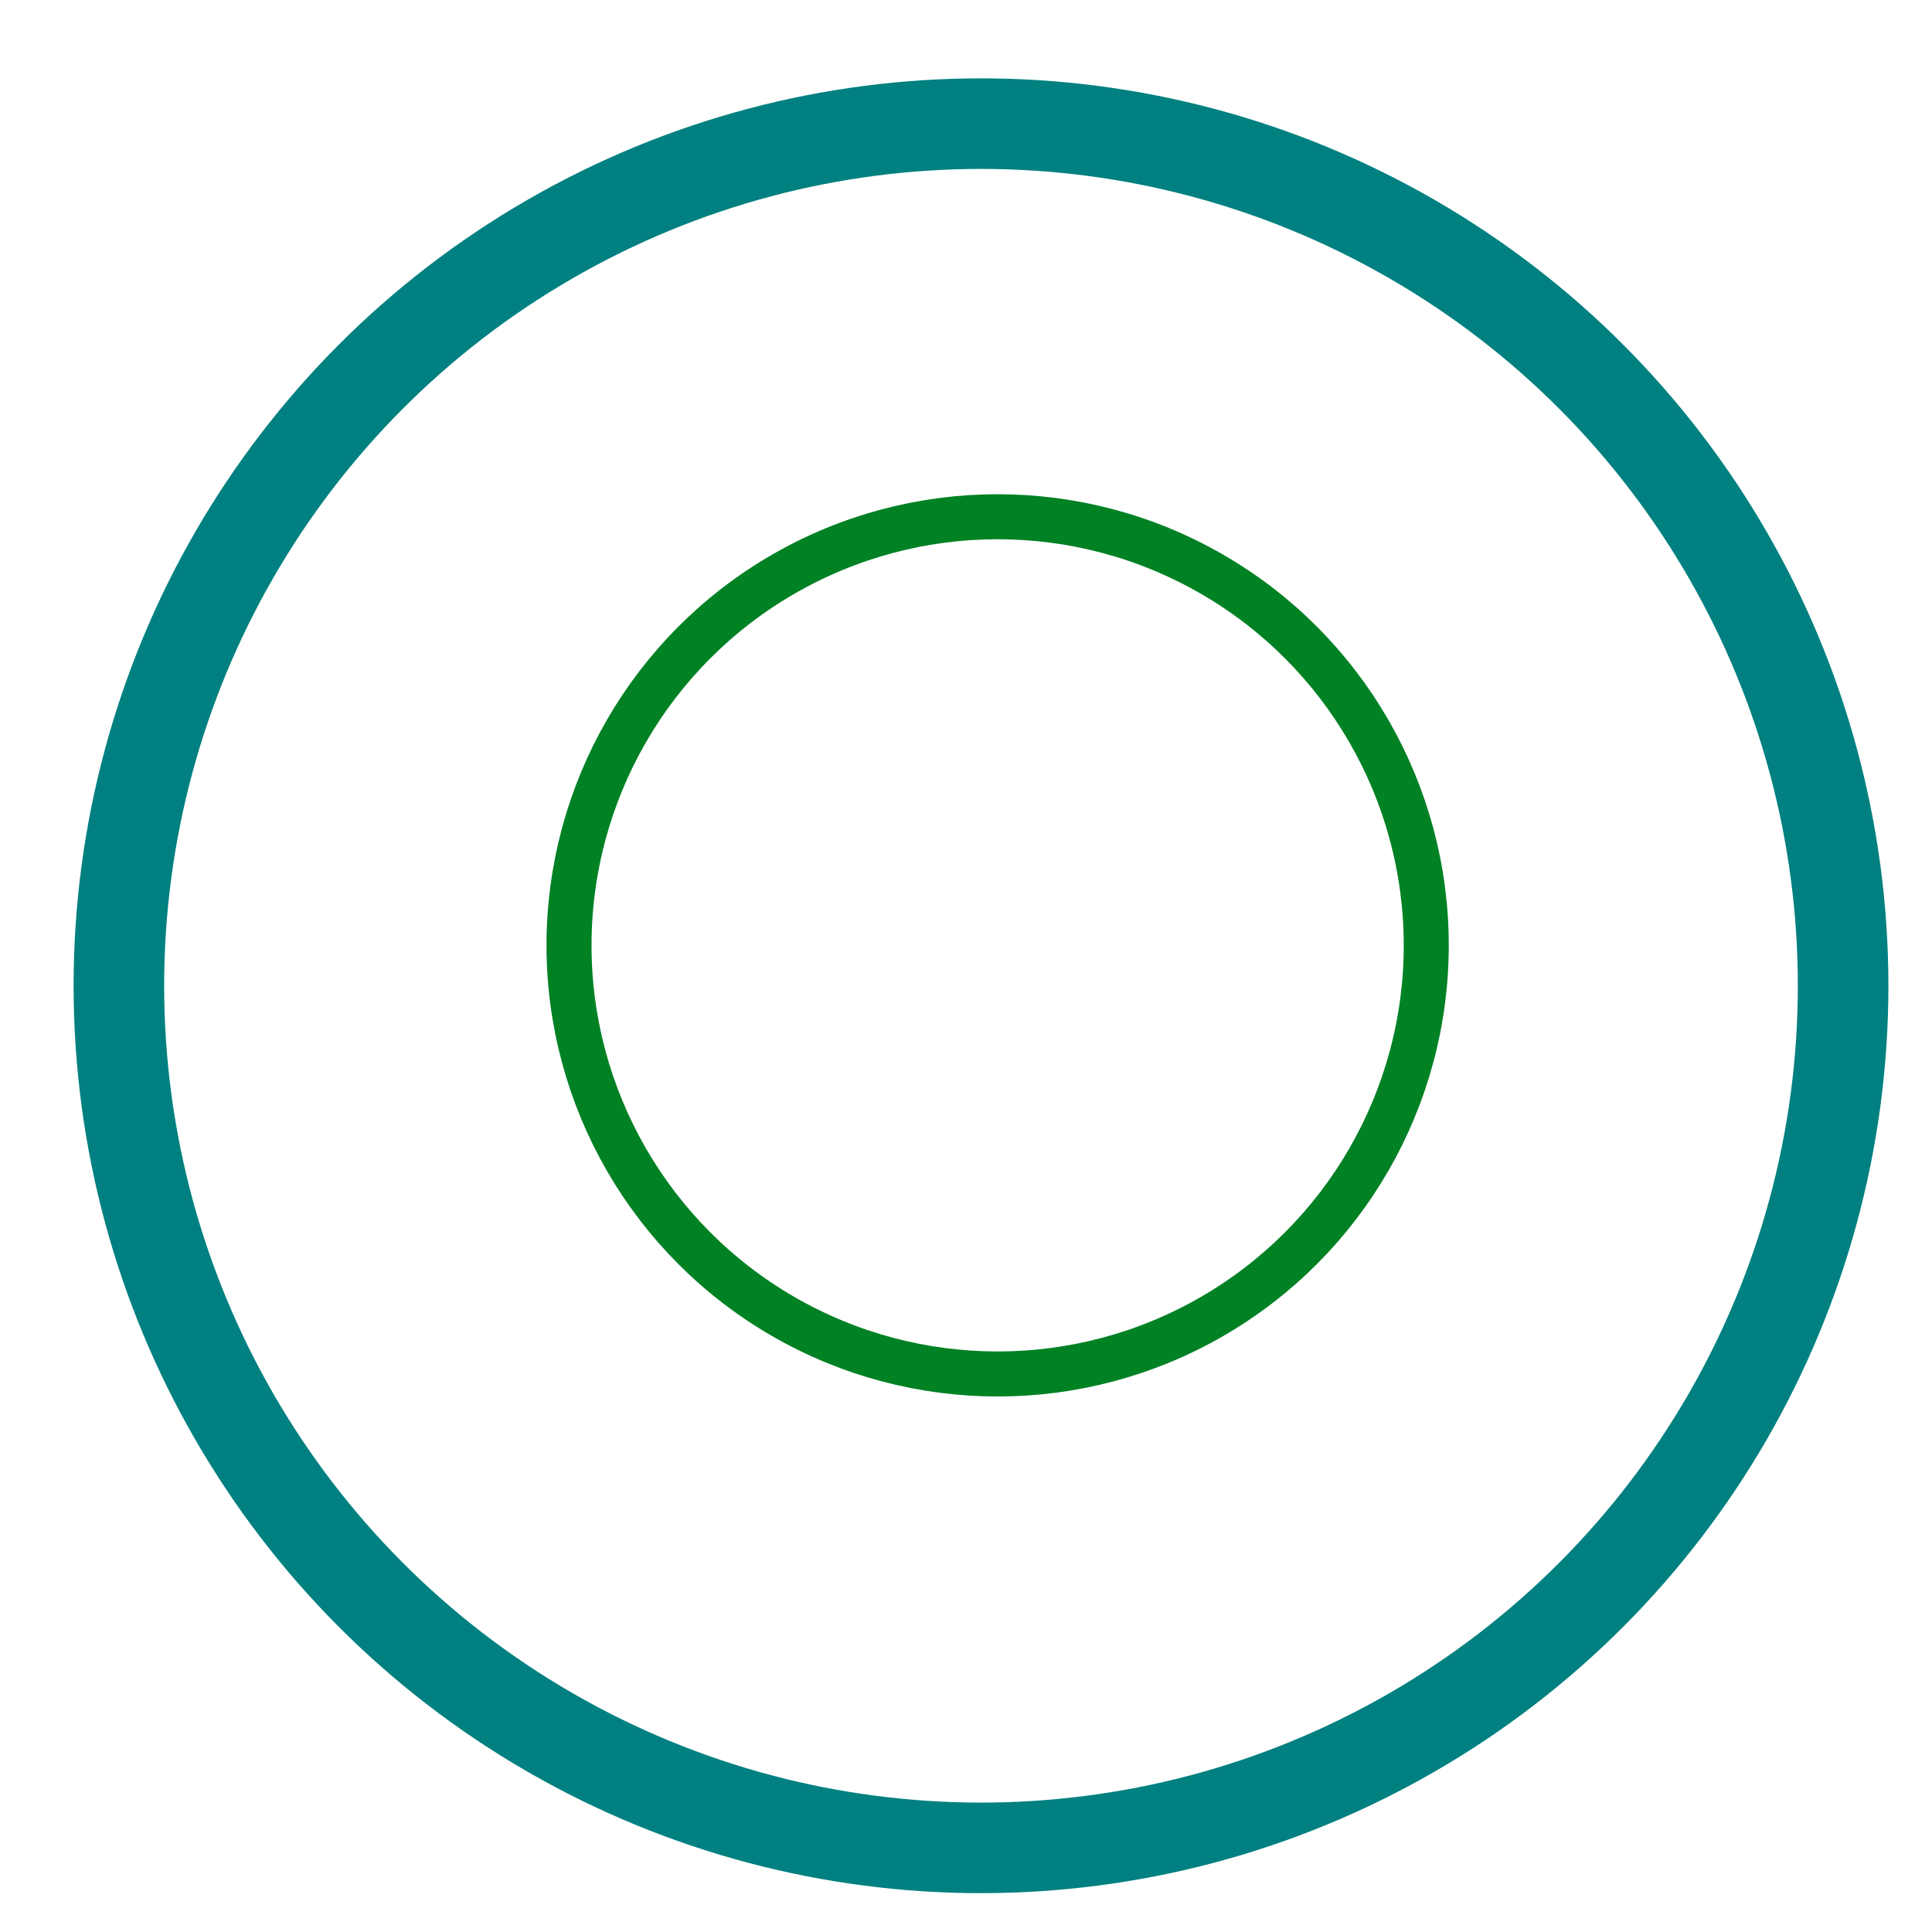<?xml version="1.0" encoding="UTF-8" standalone="no"?>
<!-- Created with Inkscape (http://www.inkscape.org/) -->

<svg
   width="512"
   height="512"
   viewBox="0 0 512 512"
   version="1.1"
   id="svg1"
   xmlns="http://www.w3.org/2000/svg"
   xmlns:svg="http://www.w3.org/2000/svg">
  <defs
     id="defs1">
    <linearGradient
       id="swatch27">
      <stop
         style="stop-color:#00ffff;stop-opacity:1;"
         offset="0"
         id="stop28" />
    </linearGradient>
    <linearGradient
       id="linearGradient21">
      <stop
         style="stop-color:#00ffff;stop-opacity:1;"
         offset="0"
         id="stop22" />
      <stop
         style="stop-color:#00ffff;stop-opacity:0;"
         offset="1"
         id="stop23" />
    </linearGradient>
    <linearGradient
       id="swatch6">
      <stop
         style="stop-color:#000000;stop-opacity:1;"
         offset="0"
         id="stop6" />
    </linearGradient>
  </defs>
  <g
     id="layer1">
    <circle
       style="fill:none;fill-opacity:1;stroke:#008080;stroke-width:24;stroke-dasharray:none;stroke-opacity:1"
       id="path1"
       cx="259.975"
       cy="261.235"
       r="228.47" />
    <circle
       style="mix-blend-mode:darken;fill:none;fill-opacity:1;stroke:#008124;stroke-width:11.932;stroke-dasharray:none;stroke-opacity:1;image-rendering:pixelated"
       id="circle6"
       cx="264.384"
       cy="250.529"
       r="113.589" />
  </g>
</svg>

